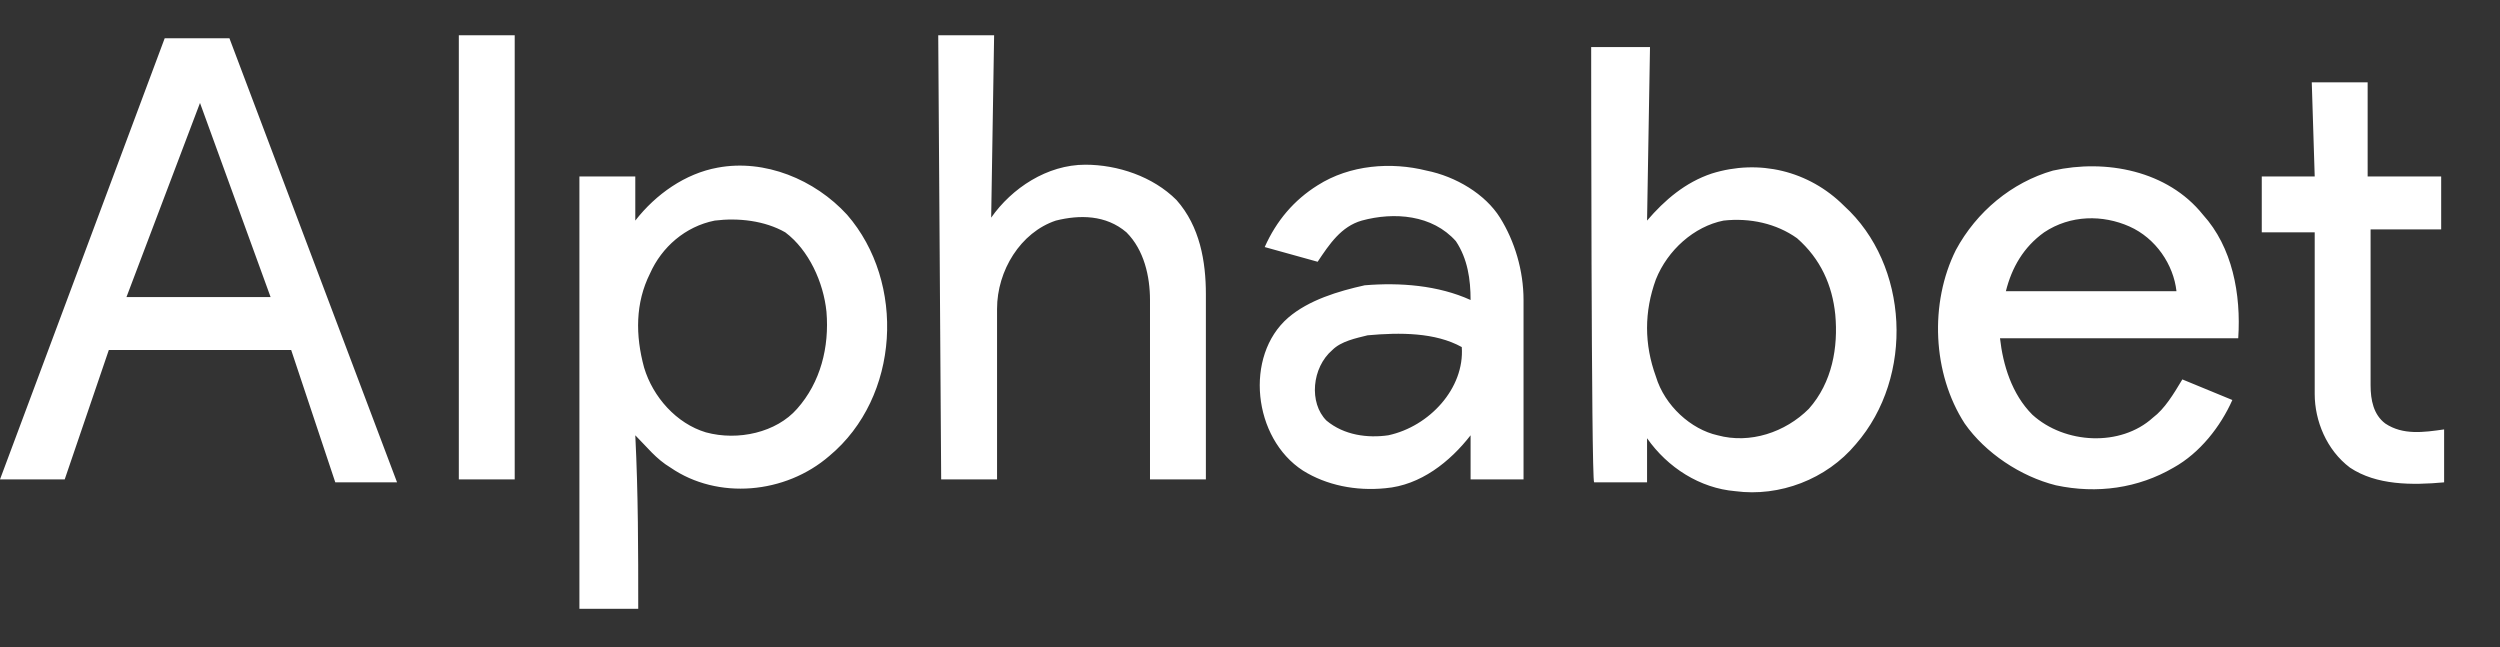<svg xmlns="http://www.w3.org/2000/svg" width="85" height="22" xmlns:v="https://vecta.io/nano"><rect width="100%" height="100%" fill="#333333" stroke="none"/><path d="M5.6 1.3h2.2l5.7 15.1h-2.1l-1.5-4.5H3.7l-1.5 4.4H0h0l5.6-15zm-1.3 8.8h4.9L6.8 3.5l-2.5 6.6zm11.3-8.9h1.9v15.1h-1.9V1.2h0zm16.3 0h1.9l-.1 6.2c.7-1 1.9-1.8 3.2-1.8 1.1 0 2.3.4 3.1 1.2.8.9 1 2.1 1 3.2v6.3h-1.9v-6.1c0-.8-.2-1.7-.8-2.3-.7-.6-1.6-.6-2.4-.4-1.2.4-2 1.7-2 3v5.8H32l-.1-15.1h0zm22.2.4h2L56 7.5c.6-.7 1.3-1.3 2.2-1.6 1.6-.5 3.3-.1 4.5 1.1 2.2 2 2.4 5.8.4 8.1-1 1.2-2.6 1.8-4.1 1.6-1.2-.1-2.3-.8-3-1.8v1.5h-1.8c-.1-.1-.1-14.8-.1-14.8zm4.5 5.9c-1 .2-1.9 1-2.3 2-.4 1.1-.4 2.2 0 3.3.3 1 1.2 1.8 2.1 2 1.1.3 2.3-.1 3.1-.9.8-.9 1-2.1.9-3.2-.1-1-.5-1.9-1.3-2.6-.7-.5-1.6-.7-2.5-.6h0 0zm20-4.7h1.9V6H83v1.8h-2.4v5.3c0 .5.1 1 .5 1.3.6.4 1.3.3 2 .2v1.8c-1.1.1-2.3.1-3.2-.5-.8-.6-1.2-1.6-1.2-2.5V7.9h-1.8V6h1.8l-.1-3.2h0zM24.4 5.7c1.6-.3 3.3.4 4.4 1.6 2 2.3 1.8 6.2-.6 8.2-1.5 1.3-3.8 1.5-5.4.4-.5-.3-.8-.7-1.2-1.1.1 2 .1 3.9.1 5.9h-2V6h1.9v1.5c.7-.9 1.7-1.6 2.8-1.8h0 0zm-.1 1.8c-1 .2-1.8.9-2.2 1.8-.5 1-.5 2.1-.2 3.2.3 1 1.1 1.9 2.1 2.2 1.1.3 2.4 0 3.1-.8.8-.9 1.1-2.1 1-3.3-.1-1-.6-2.1-1.4-2.7-.7-.4-1.6-.5-2.4-.4h0 0zm20.5-1.2c1.1-.7 2.5-.8 3.7-.5 1 .2 2 .8 2.5 1.6s.8 1.8.8 2.8v6.1H50v-1.5c-.7.9-1.7 1.7-2.9 1.8-1 .1-2-.1-2.8-.6-1.7-1.1-2-3.9-.5-5.2.7-.6 1.7-.9 2.6-1.1 1.2-.1 2.5 0 3.6.5 0-.7-.1-1.4-.5-2-.8-.9-2.1-1-3.2-.7-.7.2-1.1.8-1.5 1.4L43 8.4c.4-.9 1-1.6 1.8-2.1h0 0zm1.7 5.1c-.4.1-.9.2-1.2.5-.7.6-.8 1.8-.2 2.4.6.5 1.4.6 2.1.5 1.4-.3 2.6-1.6 2.5-3-.9-.5-2.1-.5-3.2-.4h0 0zm23.3-5.6c1.8-.4 3.9 0 5.1 1.5 1 1.1 1.3 2.7 1.2 4.2H68c.1.9.4 1.9 1.1 2.6 1.1 1 3 1.1 4.1.1.4-.3.7-.8 1-1.3l1.7.7c-.4.9-1.1 1.8-2 2.3-1.2.7-2.6.9-4 .6-1.2-.3-2.4-1.1-3.1-2.1-1.1-1.7-1.2-4.1-.3-5.9.7-1.3 1.9-2.3 3.3-2.7h0 0zm-.3 2.1c-.7.5-1.1 1.2-1.3 2H74c-.1-.9-.7-1.8-1.6-2.2s-2-.4-2.9.2h0 0z" fill="#fff"/></svg>